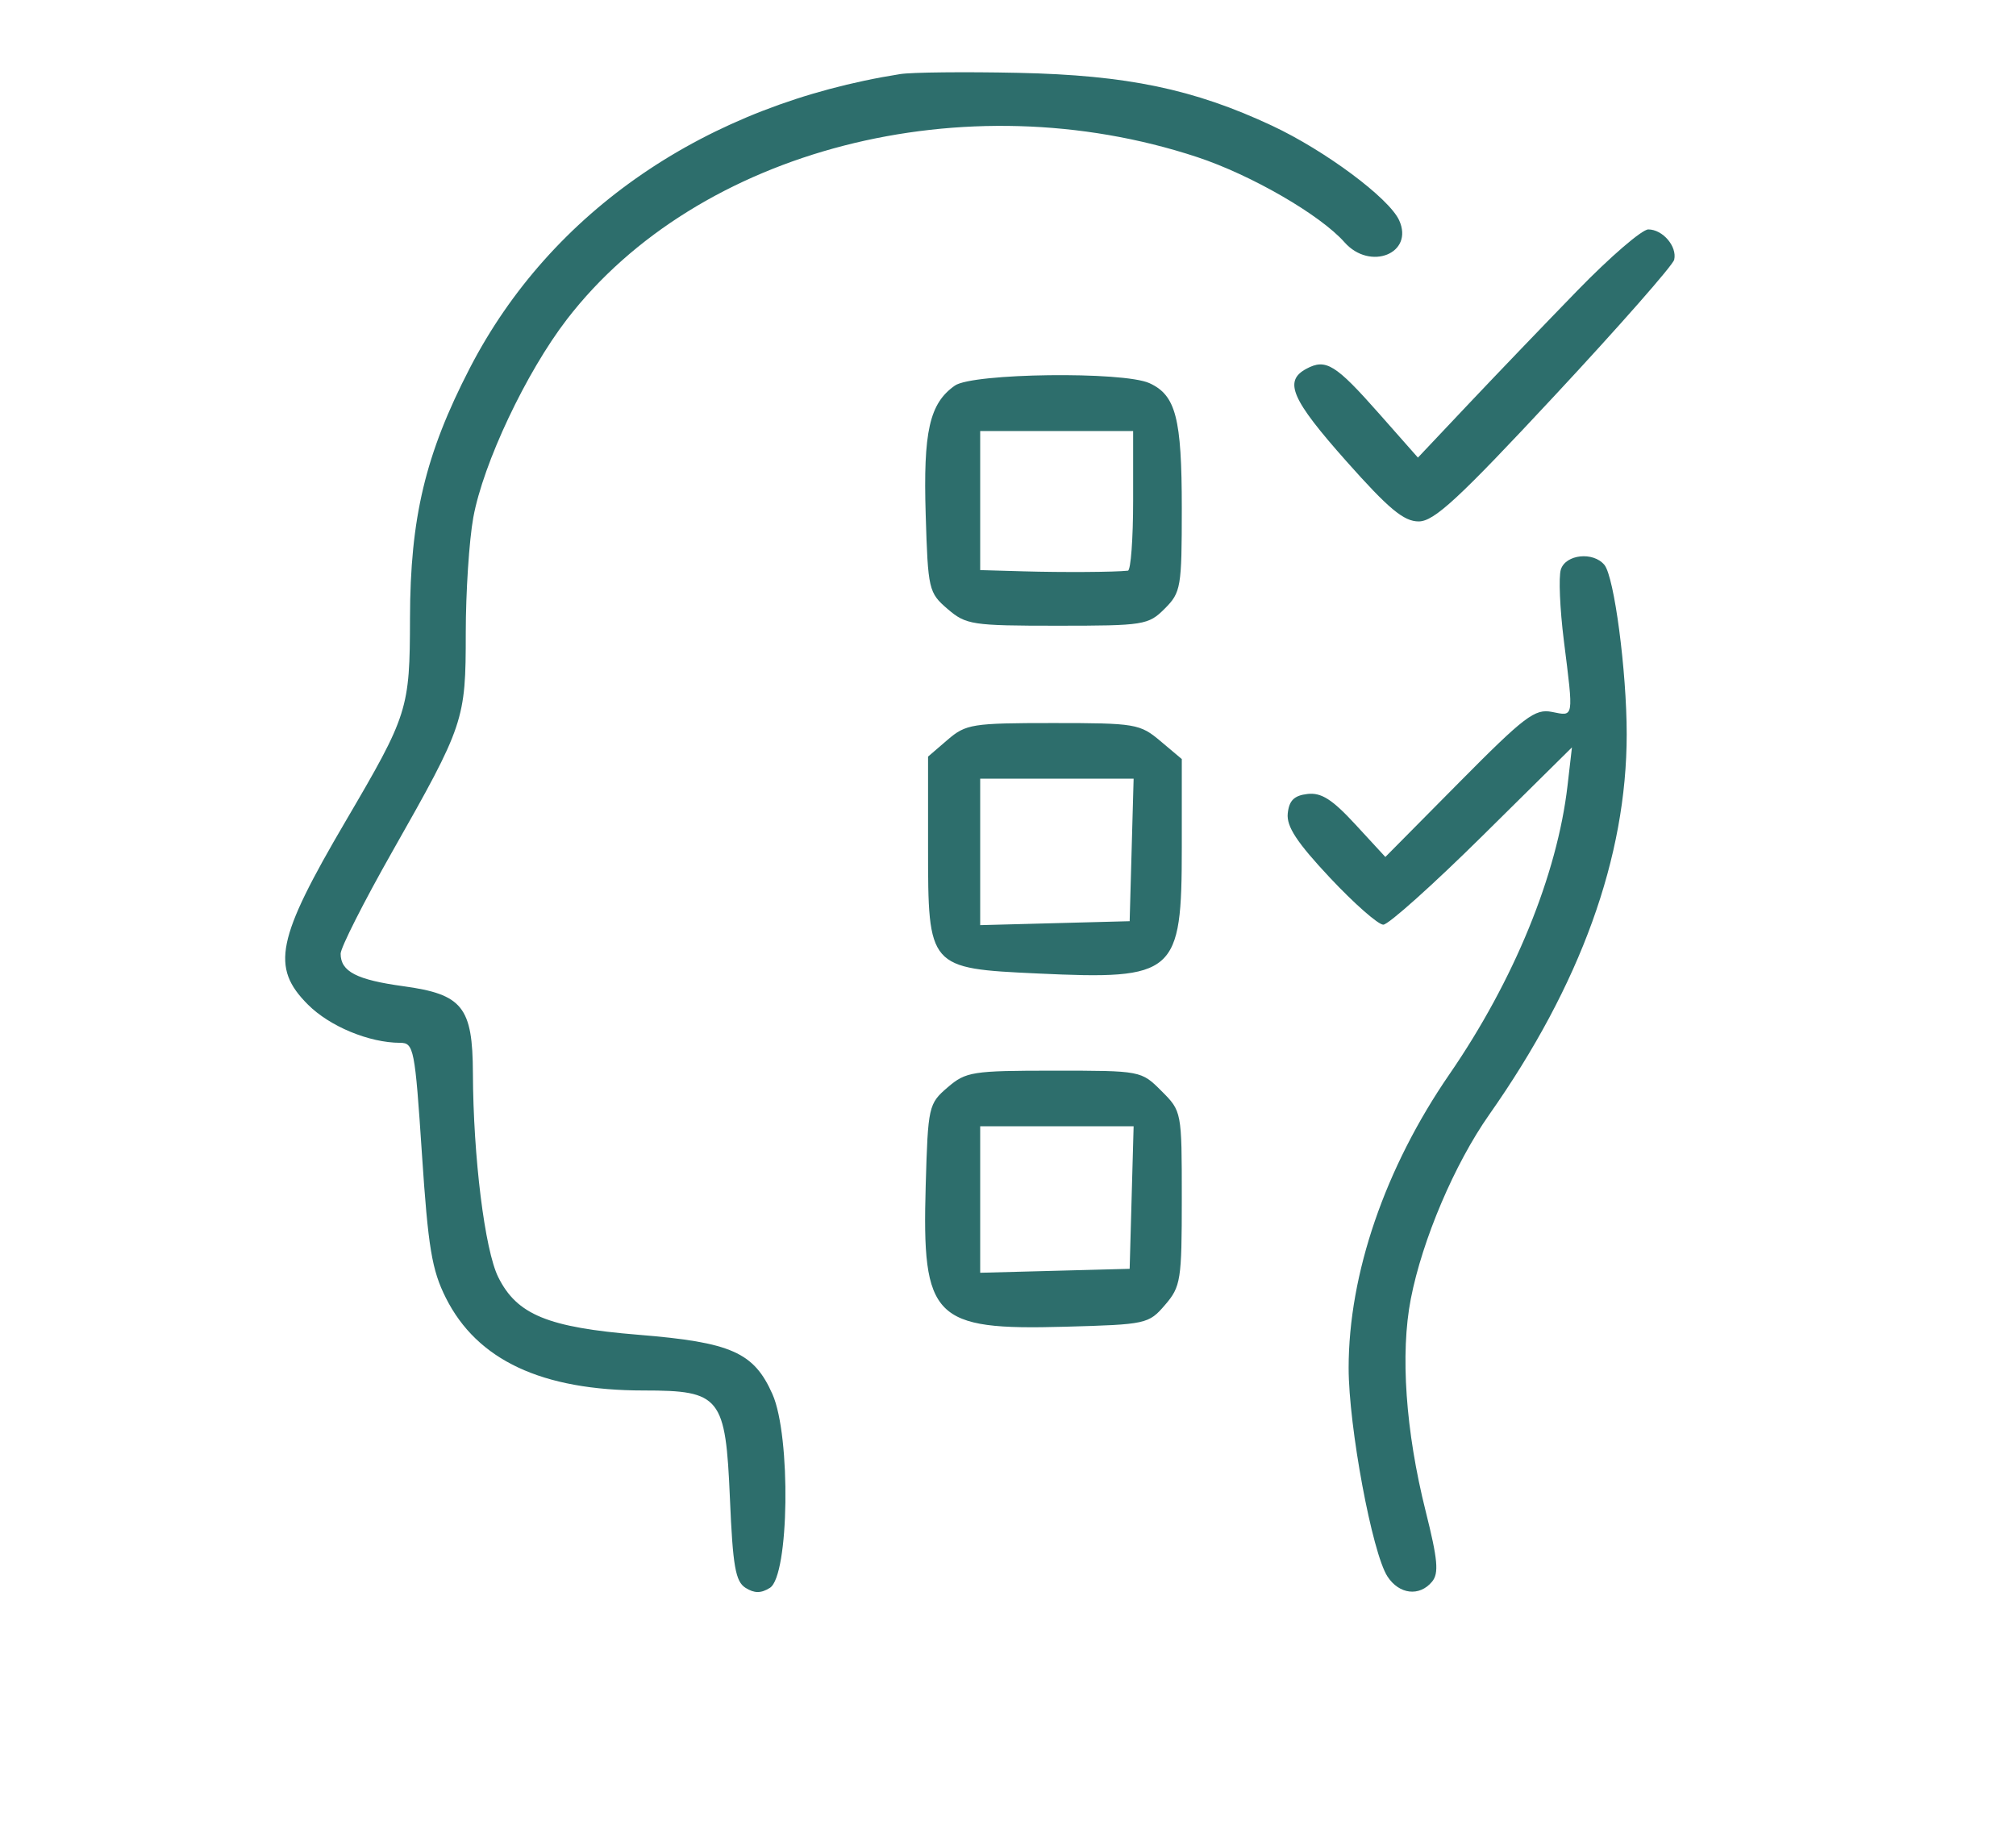 <?xml version="1.0" encoding="UTF-8"?> <svg xmlns="http://www.w3.org/2000/svg" width="290" height="265" viewBox="0 0 290 265" fill="none"><g clip-path="url(#clip0_100_82)"><path fill-rule="evenodd" clip-rule="evenodd" d="M137.637 -597.535C132.798 -595.81 128.353 -591.617 126.795 -587.309L125.598 -584H113.499C101.101 -584 99 -583.407 99 -579.909C99 -578.416 97.277 -578.171 84.25 -577.817C67.845 -577.37 64.91 -576.487 60.829 -570.765L58.5 -567.5L58.234 -478.421L57.969 -389.342L60.258 -385.945C61.517 -384.076 64.066 -381.524 65.922 -380.274L69.296 -378H143.18C203.319 -378 217.672 -378.254 220.329 -379.364C224.46 -381.09 228.632 -386.009 230.025 -390.795C230.769 -393.353 231.009 -421.14 230.801 -480.545C230.465 -576.614 231.085 -568.783 223.352 -574.681C219.754 -577.425 219.297 -577.503 204.831 -577.856C193.399 -578.135 190 -578.52 190 -579.538C190 -580.263 189.293 -581.564 188.429 -582.429C187.177 -583.68 184.45 -584 175.05 -584H163.243L162.004 -586.989C159.451 -593.154 150.282 -599.08 143.5 -598.951C142.4 -598.929 139.762 -598.293 137.637 -597.535ZM-175.8 -596.8C-176.646 -595.954 -176.995 -590.274 -176.984 -577.55C-176.967 -558.029 -176.454 -554.82 -170.9 -539.5C-167.962 -531.396 -167.637 -529.405 -167.631 -519.5C-167.619 -497.449 -176.065 -480.036 -191.801 -469.675C-201.017 -463.607 -207.97 -461.277 -222.082 -459.53C-236.923 -457.693 -240.905 -456.662 -248.292 -452.747C-259.607 -446.749 -270.456 -431.533 -272.985 -418.114C-273.543 -415.151 -274 -405.839 -274 -397.42C-274 -382.776 -273.905 -382.047 -271.796 -380.57C-269.919 -379.255 -269.29 -379.227 -267.546 -380.382C-265.629 -381.653 -265.468 -382.994 -264.995 -401.619C-264.525 -420.109 -264.323 -421.815 -262.108 -426C-252.999 -443.21 -243.621 -449.171 -222.592 -451.115C-203.131 -452.915 -190.338 -458.515 -178.459 -470.435C-165.879 -483.059 -159.678 -498.865 -159.602 -518.5C-159.556 -530.636 -160.749 -536.74 -165.369 -548C-168.391 -555.368 -168.452 -555.852 -168.814 -575.5C-169.029 -587.197 -169.61 -596.019 -170.213 -596.75C-171.52 -598.334 -174.242 -598.358 -175.8 -596.8ZM-150.8 -595.8C-152.32 -594.28 -152.449 -565.157 -150.96 -559.795C-149.656 -555.099 -145.782 -552 -141.215 -552C-139.281 -552 -134.184 -552.712 -129.888 -553.583C-123.483 -554.881 -120.763 -554.966 -114.788 -554.054C-93.026 -550.736 -80.552 -535.271 -78.127 -508.605C-77.436 -501.007 -75.582 -498.493 -72.25 -500.635C-68.275 -503.189 -71.484 -525.128 -77.597 -537.192C-80.792 -543.496 -87.654 -550.928 -94.1 -555.064C-103.313 -560.976 -117.765 -563.939 -128 -562.015C-140.833 -559.601 -141.226 -559.589 -142.652 -561.539C-143.646 -562.899 -144 -567.478 -144 -578.991C-144 -594.933 -144.459 -597 -148 -597C-148.88 -597 -150.14 -596.46 -150.8 -595.8ZM-490.885 -594.806C-501.64 -593.151 -511.751 -585.154 -516.667 -574.415C-519.737 -567.711 -520.593 -557.868 -519.182 -545.496C-517.855 -533.851 -514.96 -526.284 -509.515 -520.228L-505.138 -515.36L-507.319 -512.78C-511.129 -508.274 -514.375 -507.027 -526.402 -505.45C-535.101 -504.309 -541.762 -502.636 -552.142 -498.985L-566.146 -494.058L-565.609 -496.779C-565.314 -498.276 -564.332 -503.673 -563.428 -508.773C-561.682 -518.623 -561.275 -519.192 -555.166 -520.351C-540.025 -523.224 -538.82 -543.947 -553.468 -549.541C-561.356 -552.553 -572.222 -548.924 -579.528 -540.837C-586.371 -533.263 -594.428 -513.525 -600.065 -490.525C-605.52 -468.27 -603.068 -458.675 -590.597 -453.473C-579.908 -449.015 -560.973 -447.808 -545.697 -450.612C-540.855 -451.5 -536.736 -452.064 -536.542 -451.864C-536.029 -451.334 -534.155 -428.693 -532.594 -404.153C-531.556 -387.849 -530.879 -382.451 -529.729 -381.3C-528.066 -379.637 -524.496 -380.264 -523.692 -382.361C-523.233 -383.556 -526.155 -433.423 -527.538 -448C-528.347 -456.525 -529.723 -460.792 -531.807 -461.237C-532.738 -461.436 -537.1 -460.791 -541.5 -459.803C-554.046 -456.987 -566.019 -456.51 -576.824 -458.397C-587.772 -460.309 -591.413 -461.963 -593.483 -465.967C-595.795 -470.438 -595.328 -476.64 -591.58 -491.207C-585.777 -513.768 -578.956 -529.978 -572.585 -536.349C-568.476 -540.457 -561.133 -543.501 -557.518 -542.594C-551.256 -541.022 -548.967 -534.259 -553.314 -530.174C-554.587 -528.978 -556.378 -528 -557.294 -528C-560.773 -528 -566.67 -524.829 -568.289 -522.087C-569.217 -520.517 -571.085 -512.362 -572.441 -503.964C-575.066 -487.714 -574.827 -485 -570.775 -485C-569.589 -485 -560.718 -487.664 -551.06 -490.92C-538.941 -495.005 -531.176 -497.044 -526 -497.5C-514.131 -498.546 -508.571 -500.48 -503.621 -505.283C-501.23 -507.602 -499.1 -510.053 -498.887 -510.73C-498.588 -511.681 -497.39 -511.625 -493.591 -510.48C-487.899 -508.764 -481.996 -508.595 -476.927 -510.004C-473.508 -510.954 -473.146 -510.797 -468.533 -506.377C-462.688 -500.777 -455.975 -497.571 -445.599 -495.425C-435.054 -493.244 -431.632 -491.671 -426.026 -486.428C-418.008 -478.927 -414.396 -468.447 -411.923 -445.5C-410.723 -434.375 -411.268 -401.811 -412.856 -389.699C-413.884 -381.861 -411.438 -378.172 -407.054 -380.946C-403.411 -383.25 -401.732 -430.016 -404.514 -451.699C-408.758 -484.78 -418.451 -497.695 -443.069 -503.068C-453.047 -505.246 -456.532 -506.727 -462.253 -511.223L-466.006 -514.173L-461.573 -518.481C-452.95 -526.862 -449.997 -536.133 -450.006 -554.799C-450.012 -568.22 -450.706 -571.429 -455.232 -578.979C-462.406 -590.946 -476.195 -597.067 -490.885 -594.806ZM139.321 -589.387C136.318 -587.906 133 -582.873 133 -579.799C133 -576.632 130.639 -576 118.8 -576H107V-568.5V-561H143.5C163.575 -561 180.337 -560.888 180.75 -560.75C181.163 -560.612 181.631 -563.987 181.792 -568.25L182.084 -576H169.742C156.968 -576 155 -576.567 155 -580.25C155 -583.607 152.142 -587.705 148.643 -589.365C144.415 -591.371 143.35 -591.374 139.321 -589.387ZM-493.827 -585.731C-498.521 -584.229 -506.444 -576.781 -509.03 -571.439C-511.046 -567.274 -511.184 -565.777 -510.8 -552.211C-510.322 -535.307 -508.869 -530.825 -501.793 -524.432C-496.353 -519.517 -491.636 -517.687 -484.5 -517.723C-473.751 -517.778 -465.314 -523.368 -460.849 -533.393C-457.68 -540.506 -456.879 -562.777 -459.541 -569.747C-464.611 -583.023 -479.947 -590.173 -493.827 -585.731ZM68.073 -566.365C66.013 -563.746 66 -563.212 66 -478.412C66 -418.014 66.324 -392.382 67.11 -390.657C67.721 -389.317 69.317 -387.721 70.657 -387.11C72.37 -386.33 94.29 -386 144.47 -386H215.847L218.923 -388.589L222 -391.178V-478.089C222 -563.667 221.969 -565.031 220 -567C218.19 -568.81 216.667 -569 204 -569H190V-562.057C190 -551.341 193.017 -552 143.969 -552C112.247 -552 101.991 -552.297 100.731 -553.25C99.5 -554.182 99.031 -556.344 98.888 -561.75L98.697 -569H84.421C70.19 -569 70.139 -568.992 68.073 -566.365ZM-406.741 -559.75C-408.554 -557.45 -423 -525.615 -423 -523.918C-423 -521.558 -420.449 -519.723 -418.171 -520.446C-415.478 -521.301 -399.652 -555.479 -400.46 -558.697C-401.103 -561.26 -405.031 -561.919 -406.741 -559.75ZM-382.086 -531.628C-384.514 -529.774 -390.909 -525.029 -396.298 -521.084C-401.687 -517.14 -406.35 -513.252 -406.66 -512.444C-407.4 -510.516 -405.253 -508 -402.869 -508C-400.968 -508 -375.987 -525.624 -372.765 -529.239C-371.448 -530.715 -371.276 -531.647 -372.05 -533.093C-373.569 -535.932 -377.133 -535.412 -382.086 -531.628ZM168.5 -532.601C165.2 -531.843 159.731 -530.097 156.346 -528.721C150.472 -526.332 149.925 -526.281 144.346 -527.593C131.752 -530.556 115.366 -528.747 106.21 -523.383C96.52 -517.705 91.3 -511.28 88.47 -501.546C87.057 -496.685 86.921 -493.029 87.539 -476.477C88.151 -460.067 88.551 -456.623 90.153 -453.989C94.067 -447.552 103.176 -446.564 110.737 -451.755C112.806 -453.177 116.026 -455.388 117.891 -456.671C119.756 -457.953 124.828 -460.122 129.162 -461.491C139.55 -464.773 144.647 -467.404 149.5 -471.988C153.121 -475.409 154.134 -475.814 160.196 -476.264C177.305 -477.534 191.307 -489.785 202.613 -513.377C207.792 -524.183 206.817 -529.363 199.131 -531.877C193.5 -533.719 175.249 -534.15 168.5 -532.601ZM169.5 -524.533C166.2 -523.814 160.928 -521.964 157.785 -520.422L152.07 -517.618L144.785 -519.322C124.357 -524.1 105.944 -518.371 98.5 -504.921L95.5 -499.5L95.781 -480C95.936 -469.275 96.303 -459.714 96.598 -458.752C96.892 -457.791 98.18 -456.742 99.459 -456.421C101.991 -455.785 104.867 -457.137 112.231 -462.426C114.833 -464.294 120.683 -467.05 125.231 -468.551C141.394 -473.883 146.446 -477.601 148.496 -485.675C149.157 -488.277 150.441 -490.875 151.349 -491.448C153.822 -493.008 156.442 -490.89 156.823 -487.023C157.144 -483.759 157.161 -483.75 161.567 -484.354C166.892 -485.084 174.642 -488.869 179.444 -493.085C185.368 -498.286 199.543 -521.79 197.804 -523.529C196.928 -524.405 185.188 -525.969 180 -525.9C177.525 -525.868 172.8 -525.253 169.5 -524.533ZM-122.22 -497.586C-148.261 -488.395 -159.807 -459.507 -147.493 -434.355C-143.37 -425.934 -135.327 -417.924 -126.838 -413.785C-97.692 -399.575 -63.294 -418.626 -60.305 -450.634C-58.295 -472.157 -72.827 -493.118 -93.46 -498.458C-102.482 -500.792 -114.136 -500.439 -122.22 -497.586ZM-397.25 -495.92C-399.271 -494.743 -399.541 -491.941 -397.8 -490.2C-396.534 -488.934 -365.688 -488.415 -362.582 -489.607C-360.718 -490.322 -360.486 -494.086 -362.2 -495.8C-363.717 -497.317 -394.67 -497.423 -397.25 -495.92ZM-117.714 -490.607C-127.748 -487.334 -136.446 -479.836 -141.04 -470.5C-143.18 -466.151 -143.5 -464.133 -143.5 -455C-143.5 -445.517 -143.228 -443.946 -140.692 -438.782C-129.602 -416.198 -100.349 -410.17 -81.234 -426.532C-60.992 -443.858 -65.438 -476.229 -89.701 -488.174C-95.278 -490.919 -97.523 -491.439 -104.873 -491.688C-110.258 -491.871 -115.084 -491.464 -117.714 -490.607ZM-98.632 -459.839C-104.609 -452.6 -109.804 -446.216 -110.175 -445.651C-110.562 -445.062 -113.546 -447.257 -117.175 -450.8C-121.042 -454.575 -124.361 -456.98 -125.715 -456.988C-128.252 -457.002 -130.469 -453.65 -129.292 -451.58C-127.927 -449.179 -112.048 -434.999 -110.743 -435.015C-108.654 -435.041 -107.737 -435.994 -94.658 -451.735C-82.037 -466.926 -79.869 -470.968 -83.582 -472.393C-86.861 -473.651 -88.032 -472.675 -98.632 -459.839ZM-438.801 -458.74C-439.984 -457.314 -441.229 -446.496 -443.547 -417.5C-444.426 -406.5 -445.528 -394.408 -445.995 -390.628C-446.964 -382.777 -446.644 -381.339 -443.72 -380.411C-440.245 -379.308 -438.012 -383.144 -437.93 -390.361C-437.812 -400.621 -436.397 -401.417 -435.705 -391.613C-435.065 -382.539 -434.036 -380 -431 -380C-427.039 -380 -426.697 -382.183 -428.382 -396.73C-430.855 -418.093 -431.978 -433.451 -431.99 -446.05C-432 -457.868 -432.625 -460 -436.078 -460C-437 -460 -438.226 -459.433 -438.801 -458.74ZM88.428 -434.7C86.69 -433.727 86.554 -429.846 88.2 -428.2C89.104 -427.296 102.884 -427 144.078 -427C203.565 -427 202.008 -426.849 200.597 -432.47L199.97 -434.967L144.913 -435.233C114.632 -435.38 89.214 -435.14 88.428 -434.7ZM-237.03 -427.75C-241.861 -425.309 -245.401 -420.818 -246.984 -415.118C-248.066 -411.223 -248.395 -384.194 -247.393 -381.582C-246.678 -379.718 -242.914 -379.486 -241.2 -381.2C-240.378 -382.022 -240 -386.918 -240 -396.732C-240 -412.574 -239.126 -416.182 -234.387 -419.91C-230.419 -423.031 -227.411 -422.195 -216.329 -414.887C-201.089 -404.838 -189.765 -401.115 -172 -400.312C-155.462 -399.564 -142 -402.969 -142 -407.901C-142 -411.63 -144.574 -412.448 -150.276 -410.531C-157.84 -407.988 -173.784 -407.395 -183.053 -409.312C-194.248 -411.628 -200.985 -414.476 -211.25 -421.233C-219.761 -426.836 -226.87 -430 -230.947 -430C-231.843 -430 -234.58 -428.988 -237.03 -427.75ZM87.675 -412.342C86.511 -411.177 86.939 -407.295 88.363 -406.114C89.349 -405.296 104.881 -405.054 144.504 -405.241C195.422 -405.482 199.36 -405.623 200.386 -407.25C201.191 -408.526 201.191 -409.474 200.386 -410.75C199.36 -412.377 195.39 -412.518 143.816 -412.758C113.31 -412.9 88.046 -412.713 87.675 -412.342ZM-189.5 -283.716C-197.051 -280.648 -222.303 -267.481 -237.324 -258.779C-265.025 -242.731 -282.226 -208.327 -280.71 -172C-279.833 -150.998 -274.609 -137.626 -262.514 -125.425C-252.005 -114.825 -242.298 -109.995 -227.31 -107.91C-201.095 -104.264 -176.304 -121.791 -168.481 -149.5C-167.22 -153.969 -166.578 -162.133 -165.965 -181.5C-164.928 -214.258 -164.127 -217.314 -152.089 -234.396C-146.1 -242.894 -145 -246.429 -145 -257.17C-145 -264.238 -145.419 -266.449 -147.584 -270.793C-155.077 -285.83 -171.691 -290.952 -189.5 -283.716ZM126.2 -283.8C124.476 -282.076 124.653 -256.302 126.447 -247.837C128.395 -238.647 131.813 -231.878 140.516 -219.978C150.494 -206.335 151.653 -201.468 148.486 -186.517C145.553 -172.669 137.972 -161.929 127.005 -156.083C121.443 -153.119 119.544 -152.701 106.192 -151.504C85.934 -149.688 78.376 -146.661 69.529 -136.821C59.473 -125.637 57.043 -116.717 57.017 -90.905C57.001 -74.822 57.165 -73.161 58.917 -71.575C60.446 -70.191 61.255 -70.066 62.917 -70.955C64.903 -72.018 65.001 -72.874 65.017 -89.285C65.041 -112.96 66.86 -120.962 74.327 -130.257C81.209 -138.822 90.729 -142.474 109.844 -143.88C121.04 -144.704 122.862 -145.122 129.446 -148.376C138.419 -152.81 146.981 -161.174 151.045 -169.472C155.641 -178.857 158.319 -190.958 157.787 -199.934C157.246 -209.07 154.866 -214.857 148.163 -223.335C135.975 -238.748 133.895 -244.766 133.242 -266.5C132.978 -275.3 132.311 -283.062 131.759 -283.75C130.487 -285.334 127.758 -285.358 126.2 -283.8ZM151.25 -284.338C149.358 -283.574 149.566 -262.483 151.52 -256.944C153.632 -250.958 157.273 -246.51 162.634 -243.369C168.263 -240.07 173.273 -239.87 185.378 -242.462C193.085 -244.112 195.168 -244.207 201.162 -243.179C226.85 -238.774 242.319 -214.088 240.714 -180.058C240.129 -167.663 238.562 -160.316 234.303 -150C225.925 -129.708 212.461 -115.071 194.81 -107.068C185.691 -102.933 177.876 -101.055 167 -100.384C150.409 -99.36 137.618 -103.335 126.5 -112.97C119.065 -119.414 111.791 -123.691 106.846 -124.526C101.248 -125.472 93.082 -122.753 88.679 -118.477C82.044 -112.033 81.555 -110.319 81.171 -92.167C80.981 -83.183 81.086 -74.795 81.404 -73.527C82.112 -70.704 84.494 -69.659 87.072 -71.039C88.853 -71.991 89 -73.294 89 -88.067C89 -106.083 89.769 -109.232 95.144 -113.237C102.754 -118.907 108.465 -117.643 120.219 -107.688C134.739 -95.388 146.968 -91.381 167 -92.359C189.403 -93.451 206.88 -101.019 221.838 -116.104C232.939 -127.299 240.282 -140.113 245.685 -157.716C248.148 -165.74 248.386 -167.972 248.441 -183.5C248.508 -202.69 247.563 -207.458 240.91 -221.5C234.572 -234.877 224.319 -244.45 211.249 -249.196C203.608 -251.97 188.343 -252.172 178.752 -249.626C172.237 -247.896 171.875 -247.897 168.316 -249.667C166.288 -250.675 163.25 -253.228 161.564 -255.339C158.6 -259.053 158.489 -259.56 158.16 -270.839C157.974 -277.253 157.356 -283.062 156.788 -283.75C155.74 -285.018 153.52 -285.254 151.25 -284.338ZM-187 -275.953C-196.738 -272.095 -232.165 -252.786 -240.129 -246.996C-271.21 -224.398 -282.922 -170.272 -263.417 -139.371C-250.333 -118.643 -222.06 -109.804 -201.39 -119.979C-193.021 -124.1 -184.887 -132.419 -180.489 -141.357C-175.27 -151.964 -174.037 -159.534 -174.017 -181.119C-173.999 -200.757 -172.537 -212.934 -169.116 -221.937C-168.086 -224.647 -164.235 -231.18 -160.558 -236.453C-153.197 -247.011 -151.901 -251.273 -153.128 -260.888C-153.996 -267.697 -157.994 -273.552 -163.907 -276.673C-170.165 -279.977 -177.414 -279.751 -187 -275.953ZM-103.565 -266.25C-110.109 -257.493 -128.758 -234.018 -133.742 -228.265C-137.509 -223.916 -139.046 -221.345 -138.822 -219.765C-138.519 -217.635 -137.978 -217.483 -129.769 -217.211L-121.038 -216.923L-120.769 -194.82C-120.528 -175.033 -120.317 -172.601 -118.75 -171.613C-117.474 -170.809 -116.526 -170.809 -115.25 -171.613C-113.673 -172.608 -113.474 -175.15 -113.233 -197.324L-112.965 -221.931L-115.475 -223.576C-117.041 -224.602 -119.311 -225.066 -121.51 -224.809C-123.448 -224.583 -124.914 -224.73 -124.767 -225.137C-124.297 -226.437 -99.522 -257.932 -98.942 -257.967C-98.443 -257.996 -72.001 -225.411 -71.999 -224.765C-71.999 -224.619 -74.178 -224.651 -76.842 -224.836C-85.163 -225.413 -85.077 -225.711 -84.767 -197.27C-84.526 -175.147 -84.327 -172.607 -82.75 -171.613C-81.474 -170.809 -80.526 -170.809 -79.25 -171.613C-77.683 -172.601 -77.472 -175.035 -77.231 -194.858L-76.962 -217H-69.181C-61.46 -217 -59 -217.907 -59 -220.754C-59 -223.008 -97.255 -270 -99.09 -270C-100.01 -270 -102.024 -268.312 -103.565 -266.25ZM-554 -261.417C-577.71 -255.162 -594.047 -234.169 -593.983 -210.04C-593.915 -184.474 -579.188 -161.475 -542.179 -129.138C-508.992 -100.14 -495.735 -89 -494.414 -89C-493.634 -89 -488.722 -92.86 -483.498 -97.579C-473.541 -106.572 -471.859 -109.784 -475.959 -111.978C-477.62 -112.867 -478.979 -112.113 -484.895 -107.022C-488.732 -103.719 -492.152 -100.563 -492.495 -100.009C-492.838 -99.454 -493.52 -99 -494.01 -99C-495.21 -99 -536.075 -134.216 -547.97 -145.5C-573.638 -169.852 -583.897 -186.047 -585.619 -204.937C-587.695 -227.707 -573.626 -247.695 -551.458 -253.469C-531.332 -258.711 -509.767 -249.138 -499.949 -230.603C-497.584 -226.138 -495.043 -224.237 -493.07 -225.457C-492.549 -225.779 -490.75 -228.442 -489.072 -231.375C-473.806 -258.057 -439.049 -262.845 -417.209 -241.274C-405.627 -229.835 -401.674 -213.41 -406.576 -197.091C-408.158 -191.824 -407.084 -189 -403.5 -189C-400.467 -189 -399.662 -190.524 -397.482 -200.387C-389.506 -236.469 -422.633 -269.049 -460.114 -261.985C-471.765 -259.789 -485.009 -251.407 -492.018 -241.792L-494.722 -238.084L-497.966 -242.602C-504.333 -251.467 -516.989 -259.38 -528.799 -261.879C-535.954 -263.392 -547.301 -263.185 -554 -261.417ZM-214.918 -247.599C-216.511 -245.68 -215.993 -243.025 -213.75 -241.612C-211.185 -239.997 -208.5 -242.041 -208.5 -245.609C-208.5 -247.974 -208.97 -248.555 -211.086 -248.801C-212.508 -248.966 -214.232 -248.425 -214.918 -247.599ZM-215.8 -217.8C-218.312 -215.288 -216.442 -211 -212.835 -211C-211.865 -211 -210.589 -211.9 -210 -213C-207.839 -217.037 -212.613 -220.987 -215.8 -217.8ZM189.066 -202.058C186.166 -195.435 182.49 -188.375 180.897 -186.37C177.585 -182.203 177.668 -182.489 179.035 -179.934C179.973 -178.181 181.235 -178 192.488 -178H204.906L196.703 -165.698C185.651 -149.123 184.251 -146.413 185.617 -144.235C187.284 -141.574 190.584 -141.554 192.462 -144.192C193.365 -145.462 198.118 -152.575 203.025 -160C207.931 -167.425 213.404 -175.434 215.187 -177.799C220.303 -184.584 219.081 -185.438 203.77 -185.779L191.254 -186.058L196.327 -198.101C201.767 -211.018 201.835 -213.193 196.819 -213.8C194.537 -214.076 193.917 -213.137 189.066 -202.058ZM-245 -204C-247.21 -201.79 -246.74 -199.466 -243.761 -197.872C-240.853 -196.316 -237.316 -199.853 -238.872 -202.761C-240.466 -205.74 -242.79 -206.21 -245 -204ZM-201.372 -189.472C-202.455 -186.651 -202.068 -185.107 -200 -184C-196.942 -182.363 -193.799 -184.428 -194.19 -187.817C-194.443 -190.008 -195.072 -190.556 -197.622 -190.804C-199.789 -191.015 -200.937 -190.607 -201.372 -189.472ZM-435.598 -183.514C-455.428 -179.2 -469.729 -163.563 -472.376 -143.302C-474.623 -126.099 -463.786 -105.188 -448.236 -96.725C-434.464 -89.229 -415.842 -89.232 -403 -96.732C-375.896 -112.56 -370.903 -148.35 -392.678 -170.713C-398.769 -176.968 -409.64 -182.555 -418.562 -184.016C-425.968 -185.229 -427.991 -185.169 -435.598 -183.514ZM-438.5 -174.255C-448.68 -170.603 -456.701 -163.231 -461.271 -153.33C-463.128 -149.306 -463.5 -146.748 -463.5 -138C-463.5 -128.557 -463.222 -126.934 -460.737 -121.876C-456.424 -113.098 -450.922 -107.565 -442.237 -103.272C-435.104 -99.747 -434.011 -99.5 -425.552 -99.505C-417.469 -99.509 -415.783 -99.849 -409.799 -102.679C-380.014 -116.768 -379.804 -158.04 -409.444 -172.521C-417.161 -176.291 -430.592 -177.092 -438.5 -174.255ZM-229.9 -168.187C-231.489 -165.218 -229.029 -161.644 -224.647 -160.555C-220.265 -159.465 -217.668 -160.582 -217.193 -163.76C-216.442 -168.776 -227.519 -172.635 -229.9 -168.187ZM-429.514 -160.75C-429.762 -160.062 -430.085 -155.495 -430.232 -150.599L-430.5 -141.698L-439.08 -141.907C-448.429 -142.134 -450.446 -141.177 -449.827 -136.805C-449.514 -134.602 -449.069 -134.487 -439.786 -134.214L-430.072 -133.928L-429.786 -124.32C-429.552 -116.457 -429.182 -114.512 -427.75 -113.611C-426.476 -112.81 -425.524 -112.81 -424.25 -113.611C-422.817 -114.513 -422.448 -116.459 -422.214 -124.356L-421.928 -134H-413.164C-404.146 -134 -402 -134.801 -402 -138.165C-402 -141.075 -405.611 -142.17 -414.075 -141.824L-422.005 -141.5L-422.002 -150.55C-422.001 -156.259 -422.443 -160.043 -423.2 -160.8C-424.775 -162.375 -428.939 -162.342 -429.514 -160.75ZM-253.884 -159.42C-256.517 -156.073 -256.586 -152.84 -254.072 -150.565C-250.224 -147.083 -245.414 -152.002 -246.173 -158.643C-246.639 -162.718 -250.948 -163.153 -253.884 -159.42ZM-144.877 -151.998C-153.009 -150.078 -157.688 -143.61 -162.46 -127.692C-166.651 -113.713 -167.004 -106.896 -163.86 -100.71C-160.367 -93.838 -152.884 -85.016 -148.238 -82.294C-140.711 -77.882 -132.215 -80.297 -119.068 -90.584C-111.22 -96.725 -108.639 -101.11 -107.056 -111C-104.849 -124.784 -106.493 -135.867 -111.655 -142.002C-115.296 -146.329 -123.069 -149.999 -131.95 -151.583C-140.435 -153.097 -140.247 -153.091 -144.877 -151.998ZM-142 -144.348C-148.569 -142.184 -150.557 -139.107 -155.078 -124.114C-159.039 -110.979 -158.915 -107.724 -154.177 -100.405C-152.074 -97.157 -148.63 -92.99 -146.522 -91.144C-141.673 -86.899 -138.323 -87.252 -129.612 -92.927C-117.061 -101.104 -114.644 -105.69 -114.556 -121.5C-114.471 -136.617 -117.535 -140.31 -132.856 -143.557C-140.076 -145.087 -139.822 -145.065 -142 -144.348ZM-212.63 -139.56C-216.408 -137.915 -217.328 -136.609 -216.513 -134.042C-215.178 -129.835 -206.182 -130.266 -203.293 -134.676C-201.663 -137.163 -201.686 -137.327 -203.911 -139.129C-206.624 -141.326 -208.373 -141.412 -212.63 -139.56ZM-98.8 -129.8C-100.43 -128.17 -100.308 -126.45 -98.429 -124.571C-96.366 -122.509 -95.412 -122.588 -92.977 -125.023C-91.37 -126.63 -91.172 -127.453 -92.012 -129.023C-93.189 -131.221 -96.948 -131.652 -98.8 -129.8ZM-82.954 -115.555C-85.043 -113.038 -83.837 -109.539 -80.758 -109.184C-77.322 -108.789 -74.845 -112.904 -76.975 -115.47C-78.575 -117.398 -81.392 -117.438 -82.954 -115.555ZM-101.429 -105.429C-103.509 -103.348 -103.411 -101.682 -101.083 -99.575C-99.554 -98.191 -98.745 -98.066 -97.083 -98.955C-94.425 -100.378 -94.336 -104.574 -96.934 -105.965C-99.436 -107.304 -99.569 -107.288 -101.429 -105.429ZM-88.012 -88.191C-90.453 -86.215 -89.903 -83.554 -86.699 -81.839C-84.988 -80.923 -84.325 -81.115 -82.832 -82.96C-79.588 -86.965 -84.011 -91.431 -88.012 -88.191ZM-110.918 -83.599C-112.511 -81.68 -111.993 -79.025 -109.75 -77.612C-107.185 -75.997 -104.5 -78.041 -104.5 -81.609C-104.5 -83.974 -104.97 -84.555 -107.086 -84.801C-108.508 -84.966 -110.232 -84.425 -110.918 -83.599ZM-497.519 11.339C-500.917 12.881 -506.486 18.805 -507.479 21.934C-508.095 23.874 -508.883 24 -520.412 24C-531.037 24 -532.913 24.246 -534.345 25.829C-535.255 26.835 -536 28.41 -536 29.329C-536 30.776 -537.308 31.001 -545.75 31.006C-557.427 31.012 -561.928 32.119 -566.462 36.101C-573.345 42.144 -573.087 38.286 -572.778 130.5C-572.503 212.464 -572.474 213.55 -570.411 217.5C-569.262 219.7 -566.411 222.85 -564.076 224.5L-559.829 227.5L-492.165 227.804C-445.082 228.016 -423.354 227.774 -420.733 227.009C-416.304 225.716 -410.595 220.976 -408.199 216.602C-406.638 213.753 -406.5 206.654 -406.5 129.5C-406.5 35.92 -405.995 42.723 -413.422 36.203C-418.031 32.156 -422.504 31.012 -433.75 31.006C-441.303 31.001 -443 30.725 -443 29.5C-443 28.675 -443.9 27.1 -445 26C-446.781 24.219 -448.341 23.999 -459.25 23.99L-471.5 23.98L-473.138 20.078C-476.438 12.218 -489.3 7.608 -497.519 11.339ZM-177.997 16.553C-197.822 31.485 -221.595 39.441 -250 40.652C-257.975 40.992 -265.314 41.689 -266.309 42.202C-268.024 43.085 -268.102 45.716 -267.809 92.817L-267.5 142.5L-264.206 151.938C-254.834 178.792 -232.183 201.735 -197.992 219.006C-189.211 223.442 -169.136 232 -167.511 232C-165.43 232 -149.451 225.085 -138.133 219.285C-98.933 199.2 -75.766 173.681 -69.591 143.785C-68.27 137.391 -68 128.208 -68 89.665C-68 53.727 -68.282 43.02 -69.25 42.249C-69.937 41.701 -76.575 41.001 -84 40.693C-114.647 39.419 -138.35 31.683 -158.828 16.269C-163.408 12.821 -167.683 10.035 -168.328 10.077C-168.973 10.119 -173.323 13.033 -177.997 16.553ZM129.5 10.655C101.628 15.061 79.254 30.347 67.575 52.96C61.193 65.317 59.005 74.464 58.978 88.91C58.953 102.023 58.709 102.792 49.705 118.135C39.771 135.062 38.935 139.135 44.297 144.497C47.438 147.638 53.097 149.982 57.567 149.994C59.526 150 59.69 150.838 60.693 165.962C61.587 179.436 62.122 182.663 64.126 186.661C68.627 195.642 77.931 200 92.599 200C103.657 200 104.376 200.901 105 215.553C105.415 225.298 105.797 227.477 107.25 228.39C108.523 229.19 109.477 229.189 110.75 228.388C113.526 226.641 113.793 206.581 111.121 200.54C108.455 194.514 105.206 193.073 91.834 191.987C78.807 190.928 74.357 189.098 71.673 183.699C69.737 179.803 68.073 166.412 68.027 154.361C67.991 144.833 66.537 143.016 58.02 141.851C51.299 140.932 49 139.74 49 137.175C49 136.306 52.33 129.724 56.399 122.548C66.78 104.242 67 103.588 67 91.062C67 85.18 67.488 77.697 68.084 74.434C69.51 66.629 75.687 53.554 81.544 45.942C100.392 21.449 138.767 11.562 172.192 22.588C179.971 25.154 189.911 30.899 193.405 34.847C197.087 39.008 203.438 36.452 201.266 31.683C199.812 28.493 190.615 21.651 182.978 18.077C171.724 12.811 162.112 10.808 146.5 10.478C138.8 10.314 131.15 10.394 129.5 10.655ZM-494.535 18.952C-497.44 20.129 -499.011 22.323 -500.455 27.218L-501.718 31.5L-514.859 31.779L-528 32.058V40.041V48.024L-489.895 47.762L-451.789 47.5L-451.788 40L-451.787 32.5L-464.604 32.219C-478.066 31.923 -478.956 31.61 -478.985 27.15C-478.993 25.826 -480.484 23.316 -482.4 21.4C-485.912 17.888 -489.918 17.08 -494.535 18.952ZM-177 26.093C-196.878 39.791 -227.181 49 -252.378 49H-260V91.542C-260 139.878 -259.574 143.863 -252.909 157.936C-240.863 183.371 -216.335 203.343 -176.66 220.022L-167.82 223.739L-159.824 220.367C-112.214 200.287 -84.065 173.567 -77.461 142.183C-76.386 137.072 -76.038 125.388 -75.983 92.5L-75.911 49.5L-86.953 48.797C-116.619 46.908 -139.843 39.506 -160.284 25.425C-164.615 22.441 -168.236 20.053 -168.33 20.118C-168.423 20.182 -172.325 22.871 -177 26.093ZM226.947 41.75C222.266 46.563 215.181 53.947 211.203 58.159L203.969 65.819L198.359 59.468C192.112 52.397 190.725 51.542 187.928 53.039C184.62 54.809 185.75 57.423 193.684 66.352C199.763 73.195 201.932 75 204.075 75C206.298 75 209.8 71.76 223.641 56.899C232.914 46.944 240.65 38.147 240.833 37.351C241.271 35.443 239.179 33 237.107 33C236.2 33 231.628 36.938 226.947 41.75ZM-558.787 40.507C-565.205 43.295 -565.006 40.446 -564.944 128.718C-564.902 187.8 -564.577 209.399 -563.694 211.965C-563.012 213.945 -561.044 216.41 -559.102 217.715L-555.704 220H-490.32C-436.074 220 -424.356 219.758 -421.534 218.579C-414.686 215.717 -415 220.002 -415 129.5C-415 38.998 -414.686 43.283 -421.534 40.421C-423.622 39.549 -428.424 39 -433.968 39H-443V45.277C-443 49.341 -443.549 52.339 -444.557 53.777L-446.113 56H-489.402C-539.684 56 -536 56.817 -536 45.671V39L-545.75 39.039C-551.917 39.064 -556.708 39.603 -558.787 40.507ZM137.36 55.46C133.708 58.018 132.795 62.053 133.16 74.014C133.489 84.818 133.59 85.255 136.306 87.589C138.96 89.869 139.815 90 152.101 90C164.559 90 165.191 89.9 167.545 87.545C169.879 85.212 170 84.498 170 73.093C170 60.146 169.144 56.842 165.343 55.11C161.578 53.395 139.922 53.666 137.36 55.46ZM-195.507 59.29C-201.514 62.161 -206.464 67.54 -209.577 74.578C-214.299 85.256 -217.521 108.993 -216.753 127.44C-215.876 148.488 -210.681 163.102 -200.431 173.352C-174.911 198.871 -133.302 182.006 -120.961 141.14C-115.954 124.562 -121.342 111.603 -139.153 97.382C-145.201 92.553 -146.36 90.983 -151.905 80.106C-158.386 67.394 -161.505 63.896 -169.969 59.846C-173.084 58.356 -177.001 57.556 -182.5 57.287C-189.373 56.952 -191.205 57.234 -195.507 59.29ZM141 72V82L147.25 82.179C152.941 82.341 160.368 82.294 162.25 82.084C162.663 82.038 163 77.5 163 72V62H152H141V72ZM-192.803 67.131C-200.836 71.108 -204.837 80.357 -207.614 101.374C-210.536 123.49 -208.3 145.651 -201.875 158.244C-198.91 164.058 -191.868 171.203 -186.304 174.046C-182.198 176.143 -180.116 176.5 -171.979 176.5C-163.158 176.5 -161.945 176.248 -155.479 173.07C-145.709 168.269 -138.325 160.62 -133.168 149.96C-130.917 145.307 -128.534 139.15 -127.873 136.278C-125.362 125.384 -130.573 114.416 -142.948 104.541C-151.553 97.676 -153.887 94.652 -158.993 83.756C-165.142 70.635 -172.692 64.999 -184.116 65.001C-186.574 65.001 -190.39 65.937 -192.803 67.131ZM-458.621 82.75C-461.805 86.462 -465.273 90.488 -466.328 91.695C-467.662 93.223 -468.05 94.665 -467.603 96.445C-466.616 100.379 -462.946 99.789 -458.619 95C-456.631 92.8 -454.717 91 -454.364 91C-454.011 91 -453.948 94.958 -454.224 99.796C-455.026 113.864 -459.362 121.523 -469.5 126.779C-474.082 129.154 -475.921 129.431 -491.5 130.09C-511.393 130.932 -516.747 132.265 -523.261 137.999C-528.885 142.949 -531 148.601 -531 158.678C-531 164.344 -531.322 166 -532.423 166C-534.517 166 -539.834 170.778 -541.651 174.293C-543.652 178.161 -543.685 185.775 -541.718 189.579C-535.813 200.997 -519.551 201.835 -512.439 191.088C-506.648 182.337 -510.644 169.731 -520.377 166.043L-523.254 164.953L-522.79 156.933C-522.449 151.044 -521.802 148.212 -520.356 146.275C-515.957 140.382 -506.819 138.015 -488.432 138.006C-481.282 138.002 -475.44 137.438 -471.932 136.412C-456.098 131.782 -447.373 119.944 -446.279 101.607L-445.721 92.248L-442.711 95.676C-439.002 99.901 -434.669 100.066 -434.23 96C-433.847 92.461 -447.268 76 -450.536 76C-452.131 76 -454.598 78.06 -458.621 82.75ZM224.526 81.918C224.191 82.973 224.386 87.574 224.959 92.142C226.375 103.434 226.441 103.038 223.245 102.399C220.793 101.909 219.321 103.028 209.886 112.555L199.282 123.261L194.968 118.581C191.643 114.974 190.063 113.969 188.077 114.2C186.162 114.423 185.433 115.142 185.241 117C185.046 118.88 186.551 121.173 191.313 126.25C194.796 129.962 198.249 133 198.987 133C199.724 133 206.132 127.263 213.226 120.25L226.123 107.5L225.488 113C224.007 125.825 217.784 141.03 208.489 154.531C199.239 167.967 194 183.235 194 196.753C194 205.184 197.384 223.365 199.584 226.75C201.266 229.338 204.191 229.68 206 227.5C207.005 226.289 206.828 224.333 205.082 217.372C202.193 205.855 201.412 194.681 202.945 186.816C204.605 178.302 209.24 167.411 214.219 160.33C227.373 141.623 234 123.293 234 105.615C234 96.548 232.211 82.964 230.791 81.25C229.18 79.306 225.221 79.728 224.526 81.918ZM-534.8 83.2C-536.924 85.324 -536.095 87.942 -531.833 92.565L-527.667 97.085L-531.919 101.418C-536.911 106.504 -537.297 110.292 -532.877 110.804C-530.875 111.036 -529.285 110.09 -526.164 106.81L-522.074 102.511L-517.749 106.756C-512.525 111.882 -508.423 112.532 -507.385 108.397C-506.839 106.223 -507.474 105.052 -511.243 101.284L-515.754 96.772L-511.864 93.258C-507.556 89.366 -506.131 85.752 -508.011 83.487C-510.042 81.04 -512.187 81.759 -517.004 86.504L-521.576 91.007L-525.996 86.504C-530.519 81.895 -532.683 81.083 -534.8 83.2ZM136.306 106.413L133.5 108.827V121.886C133.5 139.227 133.556 139.291 149.274 140.022C169.115 140.945 170 140.17 170 121.866V109.178L166.923 106.589C163.976 104.109 163.325 104 151.479 104C139.847 104 138.945 104.144 136.306 106.413ZM141 122.534V133.068L151.75 132.784L162.5 132.5L162.785 122.25L163.07 112H152.035H141V122.534ZM-153.96 132.452C-156.617 135.653 -152.715 140.57 -149.25 138.388C-145.788 136.207 -147.021 131 -151 131C-151.965 131 -153.297 131.653 -153.96 132.452ZM-190.83 141.874C-191.586 142.353 -192.018 143.966 -191.83 145.609C-191.572 147.868 -190.935 148.566 -188.914 148.801C-185.295 149.221 -183.361 146.697 -184.832 143.47C-185.969 140.973 -188.392 140.328 -190.83 141.874ZM-171.96 155.452C-174.617 158.653 -170.715 163.57 -167.25 161.388C-163.788 159.207 -165.021 154 -169 154C-169.965 154 -171.297 154.653 -171.96 155.452ZM136.306 156.411C133.574 158.759 133.491 159.13 133.162 170.492C132.606 189.681 134.255 191.355 153.196 190.831C164.905 190.508 165.233 190.436 167.589 187.694C169.859 185.052 170 184.158 170 172.367C170 159.861 169.996 159.843 167.077 156.923C164.157 154.004 164.139 154 151.633 154C139.842 154 138.948 154.141 136.306 156.411ZM-467.8 161.2C-469.914 163.314 -469.107 165.479 -464.53 169.97L-460.06 174.357L-464.53 179.136C-469.185 184.112 -469.816 185.784 -467.8 187.8C-465.609 189.991 -462.623 189.047 -458.288 184.792L-454 180.584L-449.625 184.878C-444.633 189.777 -440.753 190.288 -440.164 186.125C-439.922 184.412 -441.024 182.532 -444.122 179.375L-448.416 175L-444.208 170.712C-439.953 166.377 -439.009 163.391 -441.2 161.2C-443.216 159.184 -444.888 159.815 -449.864 164.47L-454.643 168.94L-459.03 164.47C-463.521 159.893 -465.686 159.086 -467.8 161.2ZM141 172.534V183.068L151.75 182.784L162.5 182.5L162.785 172.25L163.07 162H152.035H141V172.534ZM-532.545 175.455C-535.972 178.881 -535.937 184.771 -532.473 188.026C-526.805 193.35 -518 189.316 -518 181.396C-518 173.997 -527.292 170.201 -532.545 175.455Z" fill="#2D6E6C"></path></g><defs><clipPath id="clip0_100_82"><rect width="290" height="265" fill="white"></rect></clipPath></defs></svg> 